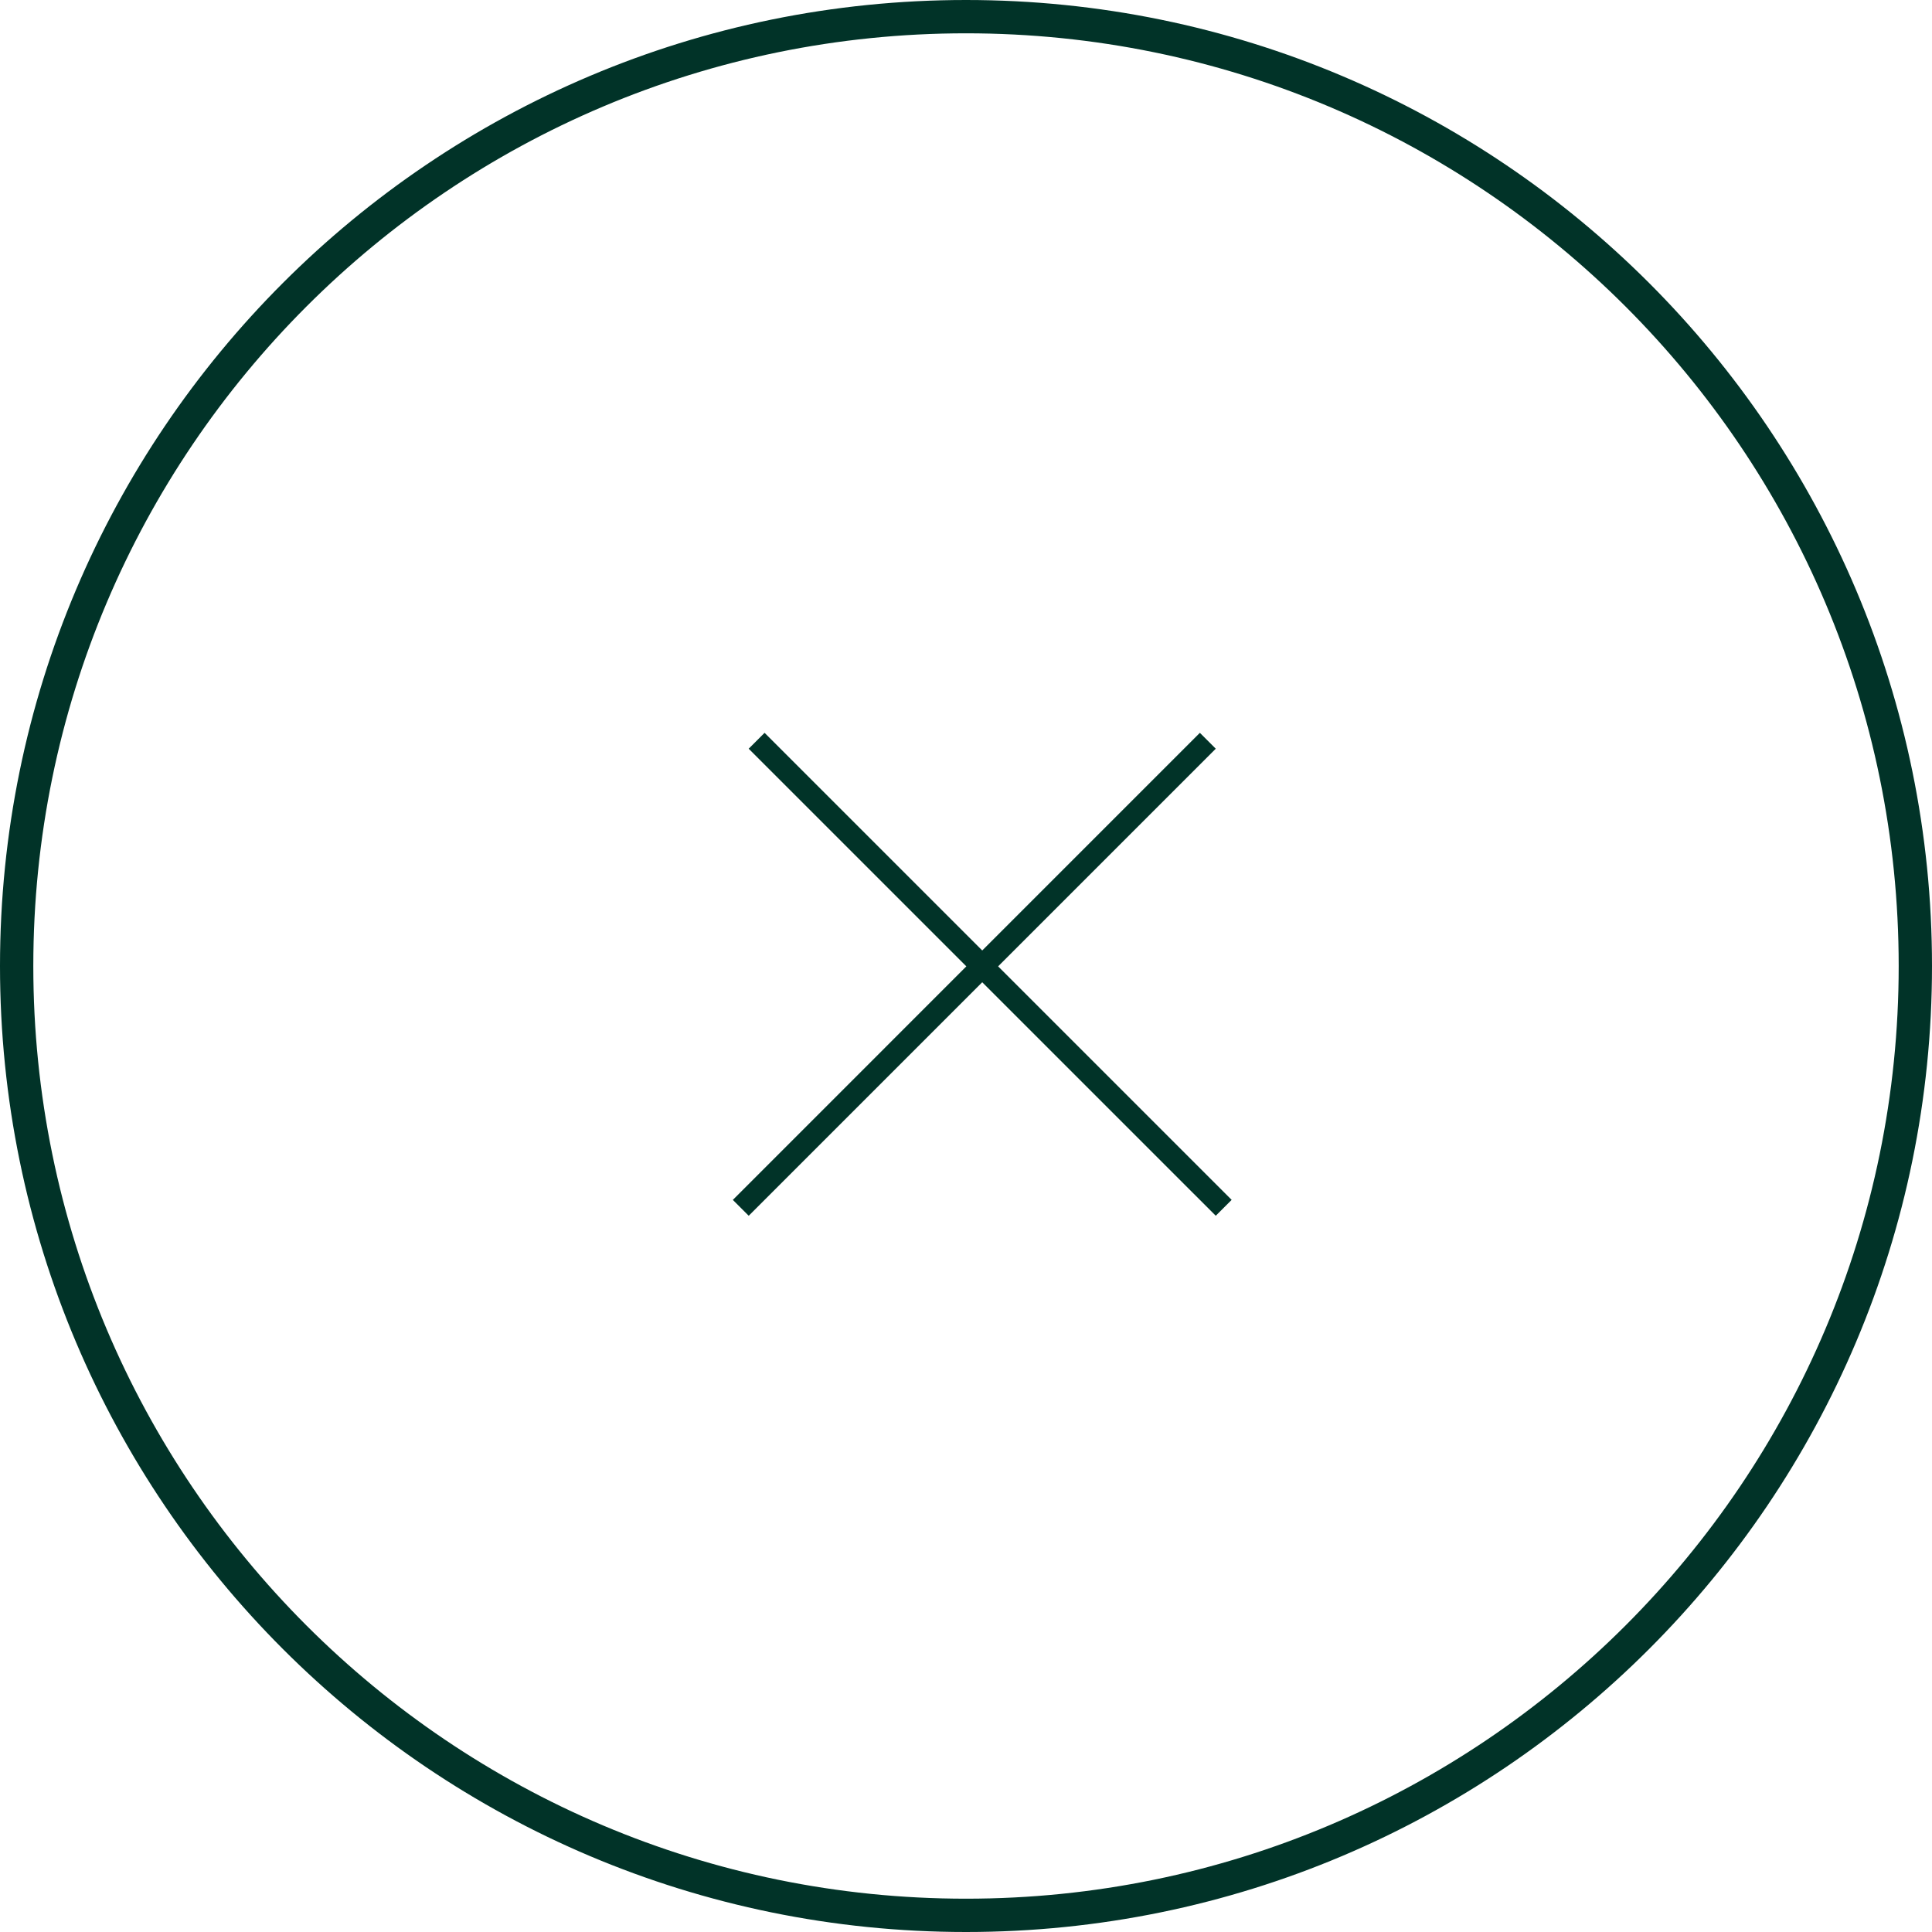 <svg width="58" height="58" viewBox="0 0 58 58" fill="none" xmlns="http://www.w3.org/2000/svg">
<path d="M57.5 29C57.5 44.74 44.74 57.5 29 57.5C13.26 57.5 0.5 44.74 0.5 29C0.5 13.26 13.26 0.5 29 0.5C44.74 0.5 57.5 13.26 57.5 29Z" stroke="#013328"/>
<path fill-rule="evenodd" clip-rule="evenodd" d="M36.498 36.498L22.476 22.477L22.953 22L36.975 36.021L36.498 36.498Z" fill="#013328"/>
<path fill-rule="evenodd" clip-rule="evenodd" d="M36.498 22.477L22.477 36.498L22 36.022L36.021 22L36.498 22.477Z" fill="#013328"/>
</svg>
